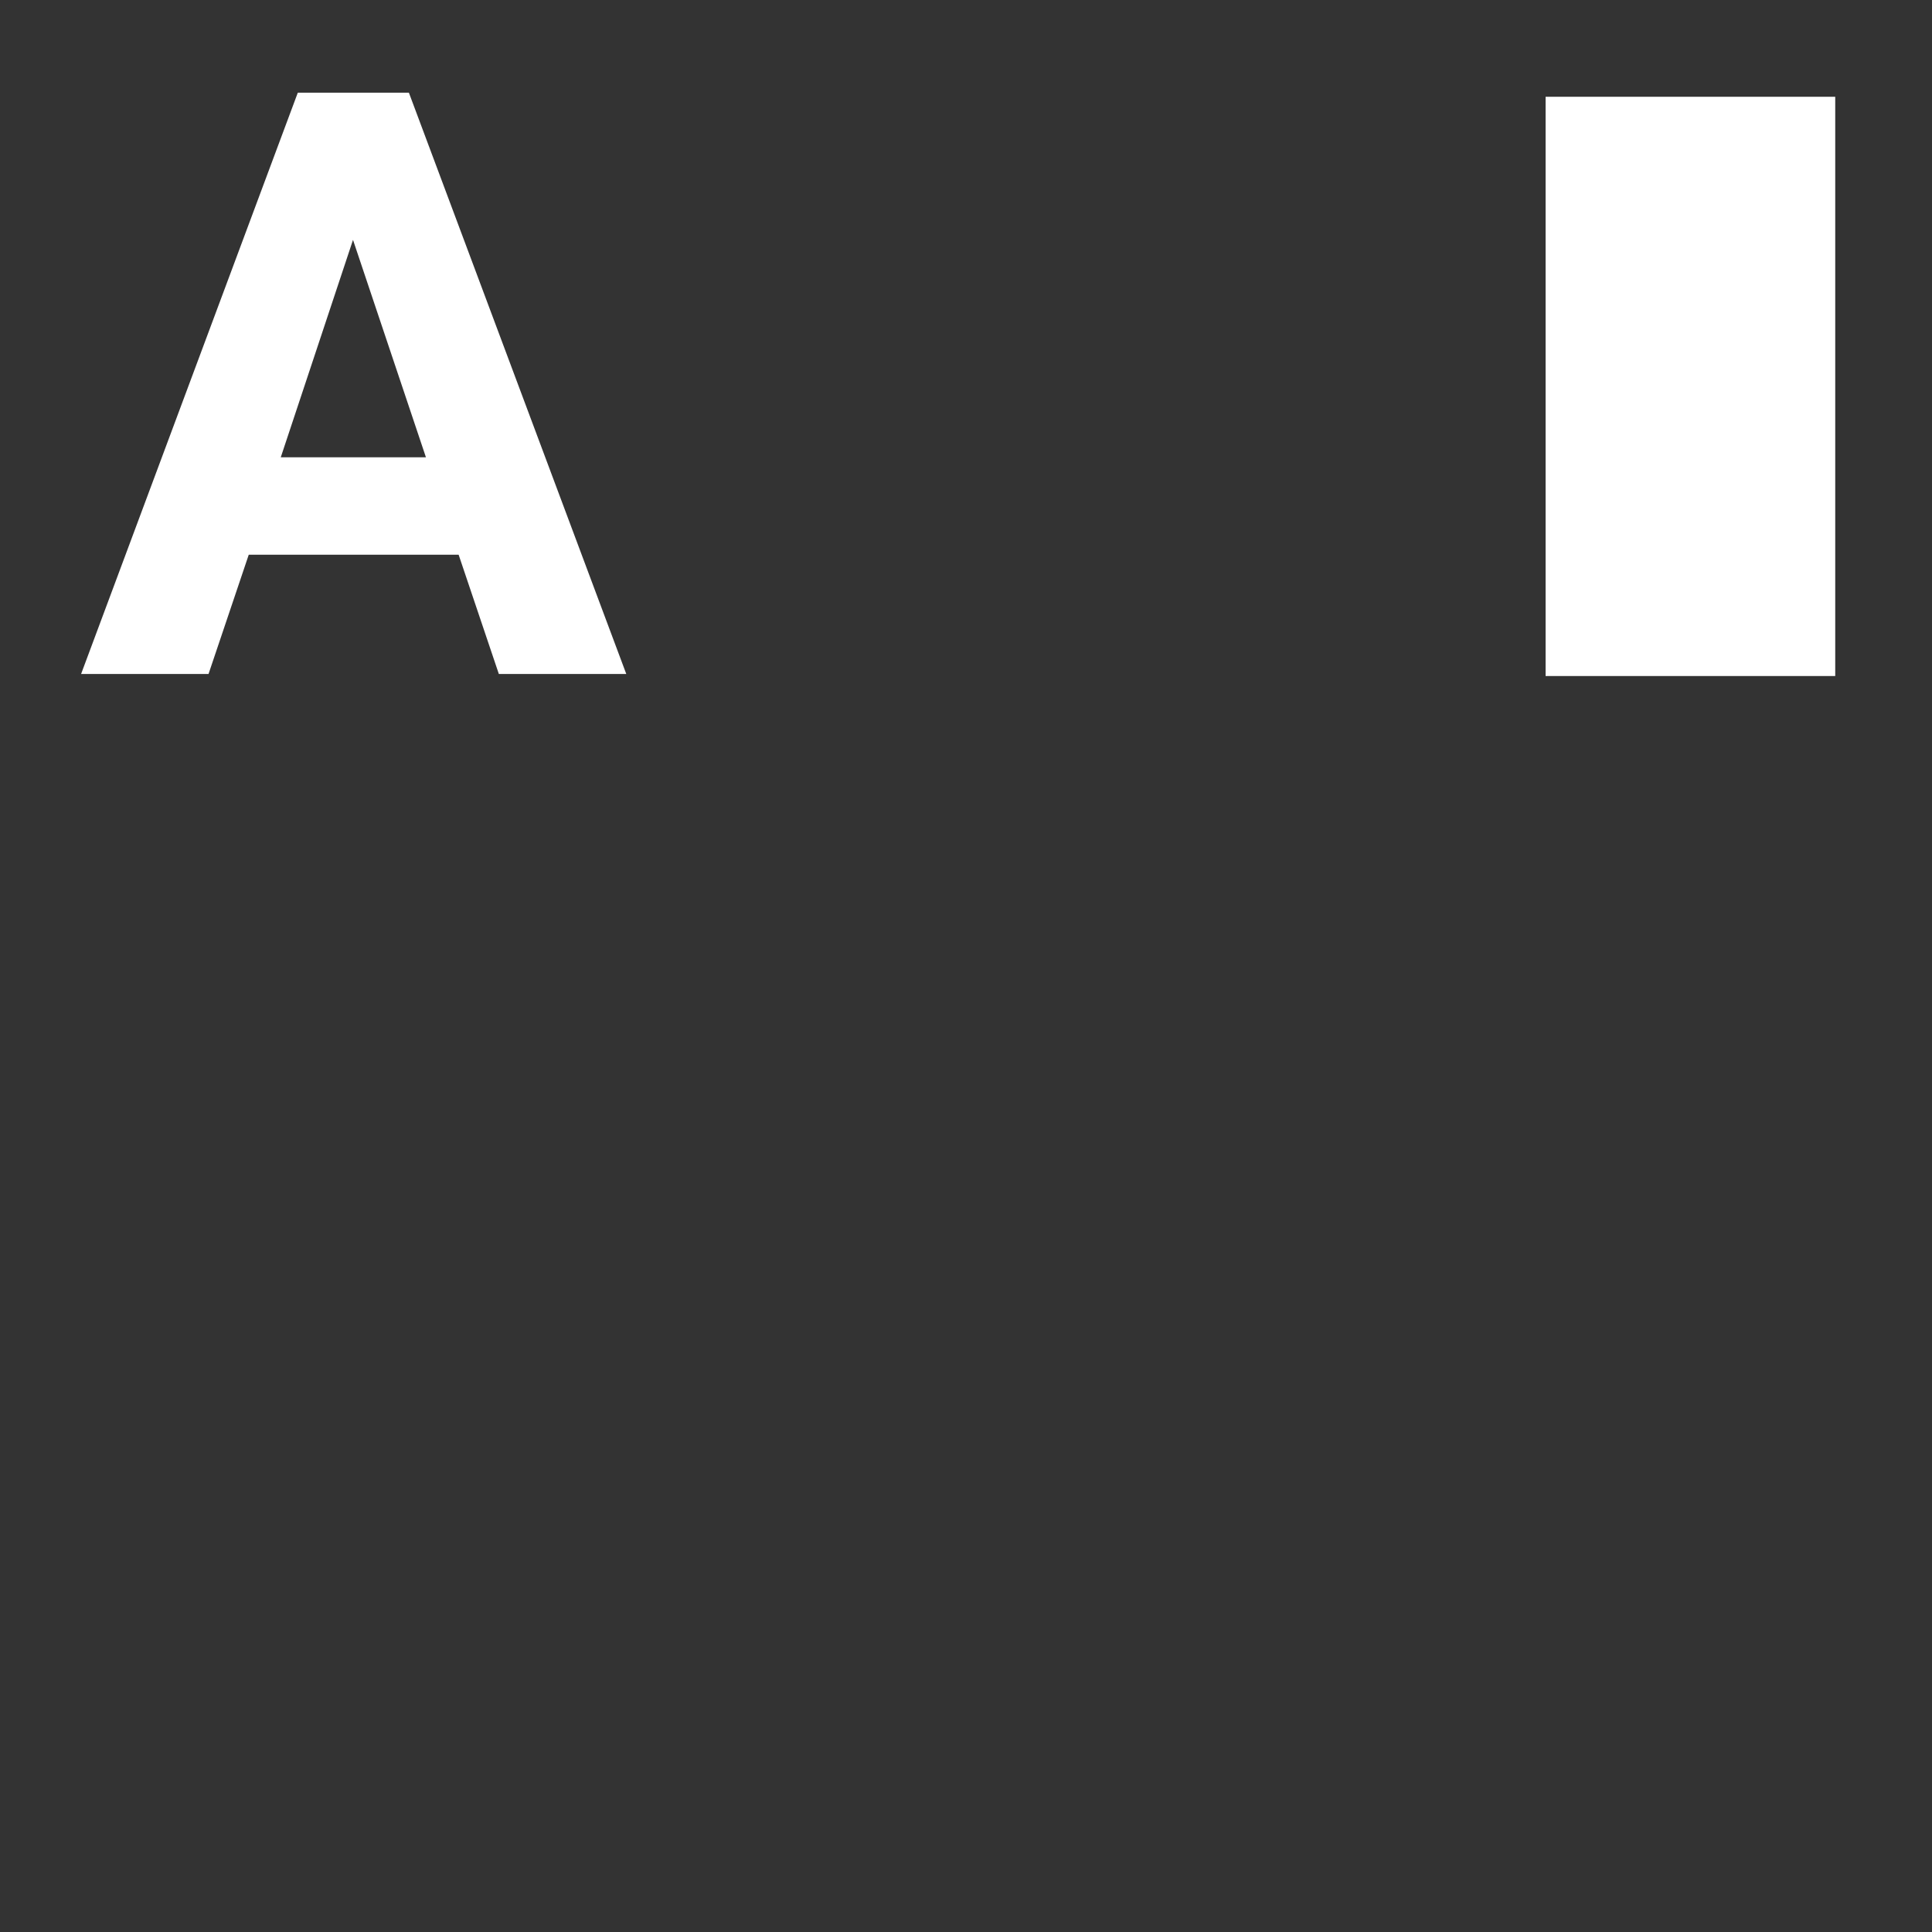 <?xml version="1.0" encoding="utf-8"?>
<!-- Generator: Adobe Illustrator 22.0.0, SVG Export Plug-In . SVG Version: 6.00 Build 0)  -->
<svg version="1.1" id="Ebene_1" xmlns="http://www.w3.org/2000/svg" xmlns:xlink="http://www.w3.org/1999/xlink" x="0px" y="0px"
	 viewBox="0 0 28.35 28.35" style="enable-background:new 0 0 28.35 28.35;" xml:space="preserve">
<rect x="0" y="0" width="28.35" height="28.35" fill="#333333" stroke="none"/>
<style type="text/css">
	.st0{fill:#FFFFFF;}
</style>
<title>dirak_cutout-a</title>
<rect x="22.68" y="1.42" class="st0" width="4.25" height="8.5"/>
<path class="st0" d="M6.73,8.14H3.65L3.06,9.89H1.19l3.18-8.53H6l3.19,8.53H7.32L6.73,8.14z M4.12,6.71h2.13L5.18,3.52L4.12,6.71z"
	/>
</svg>

